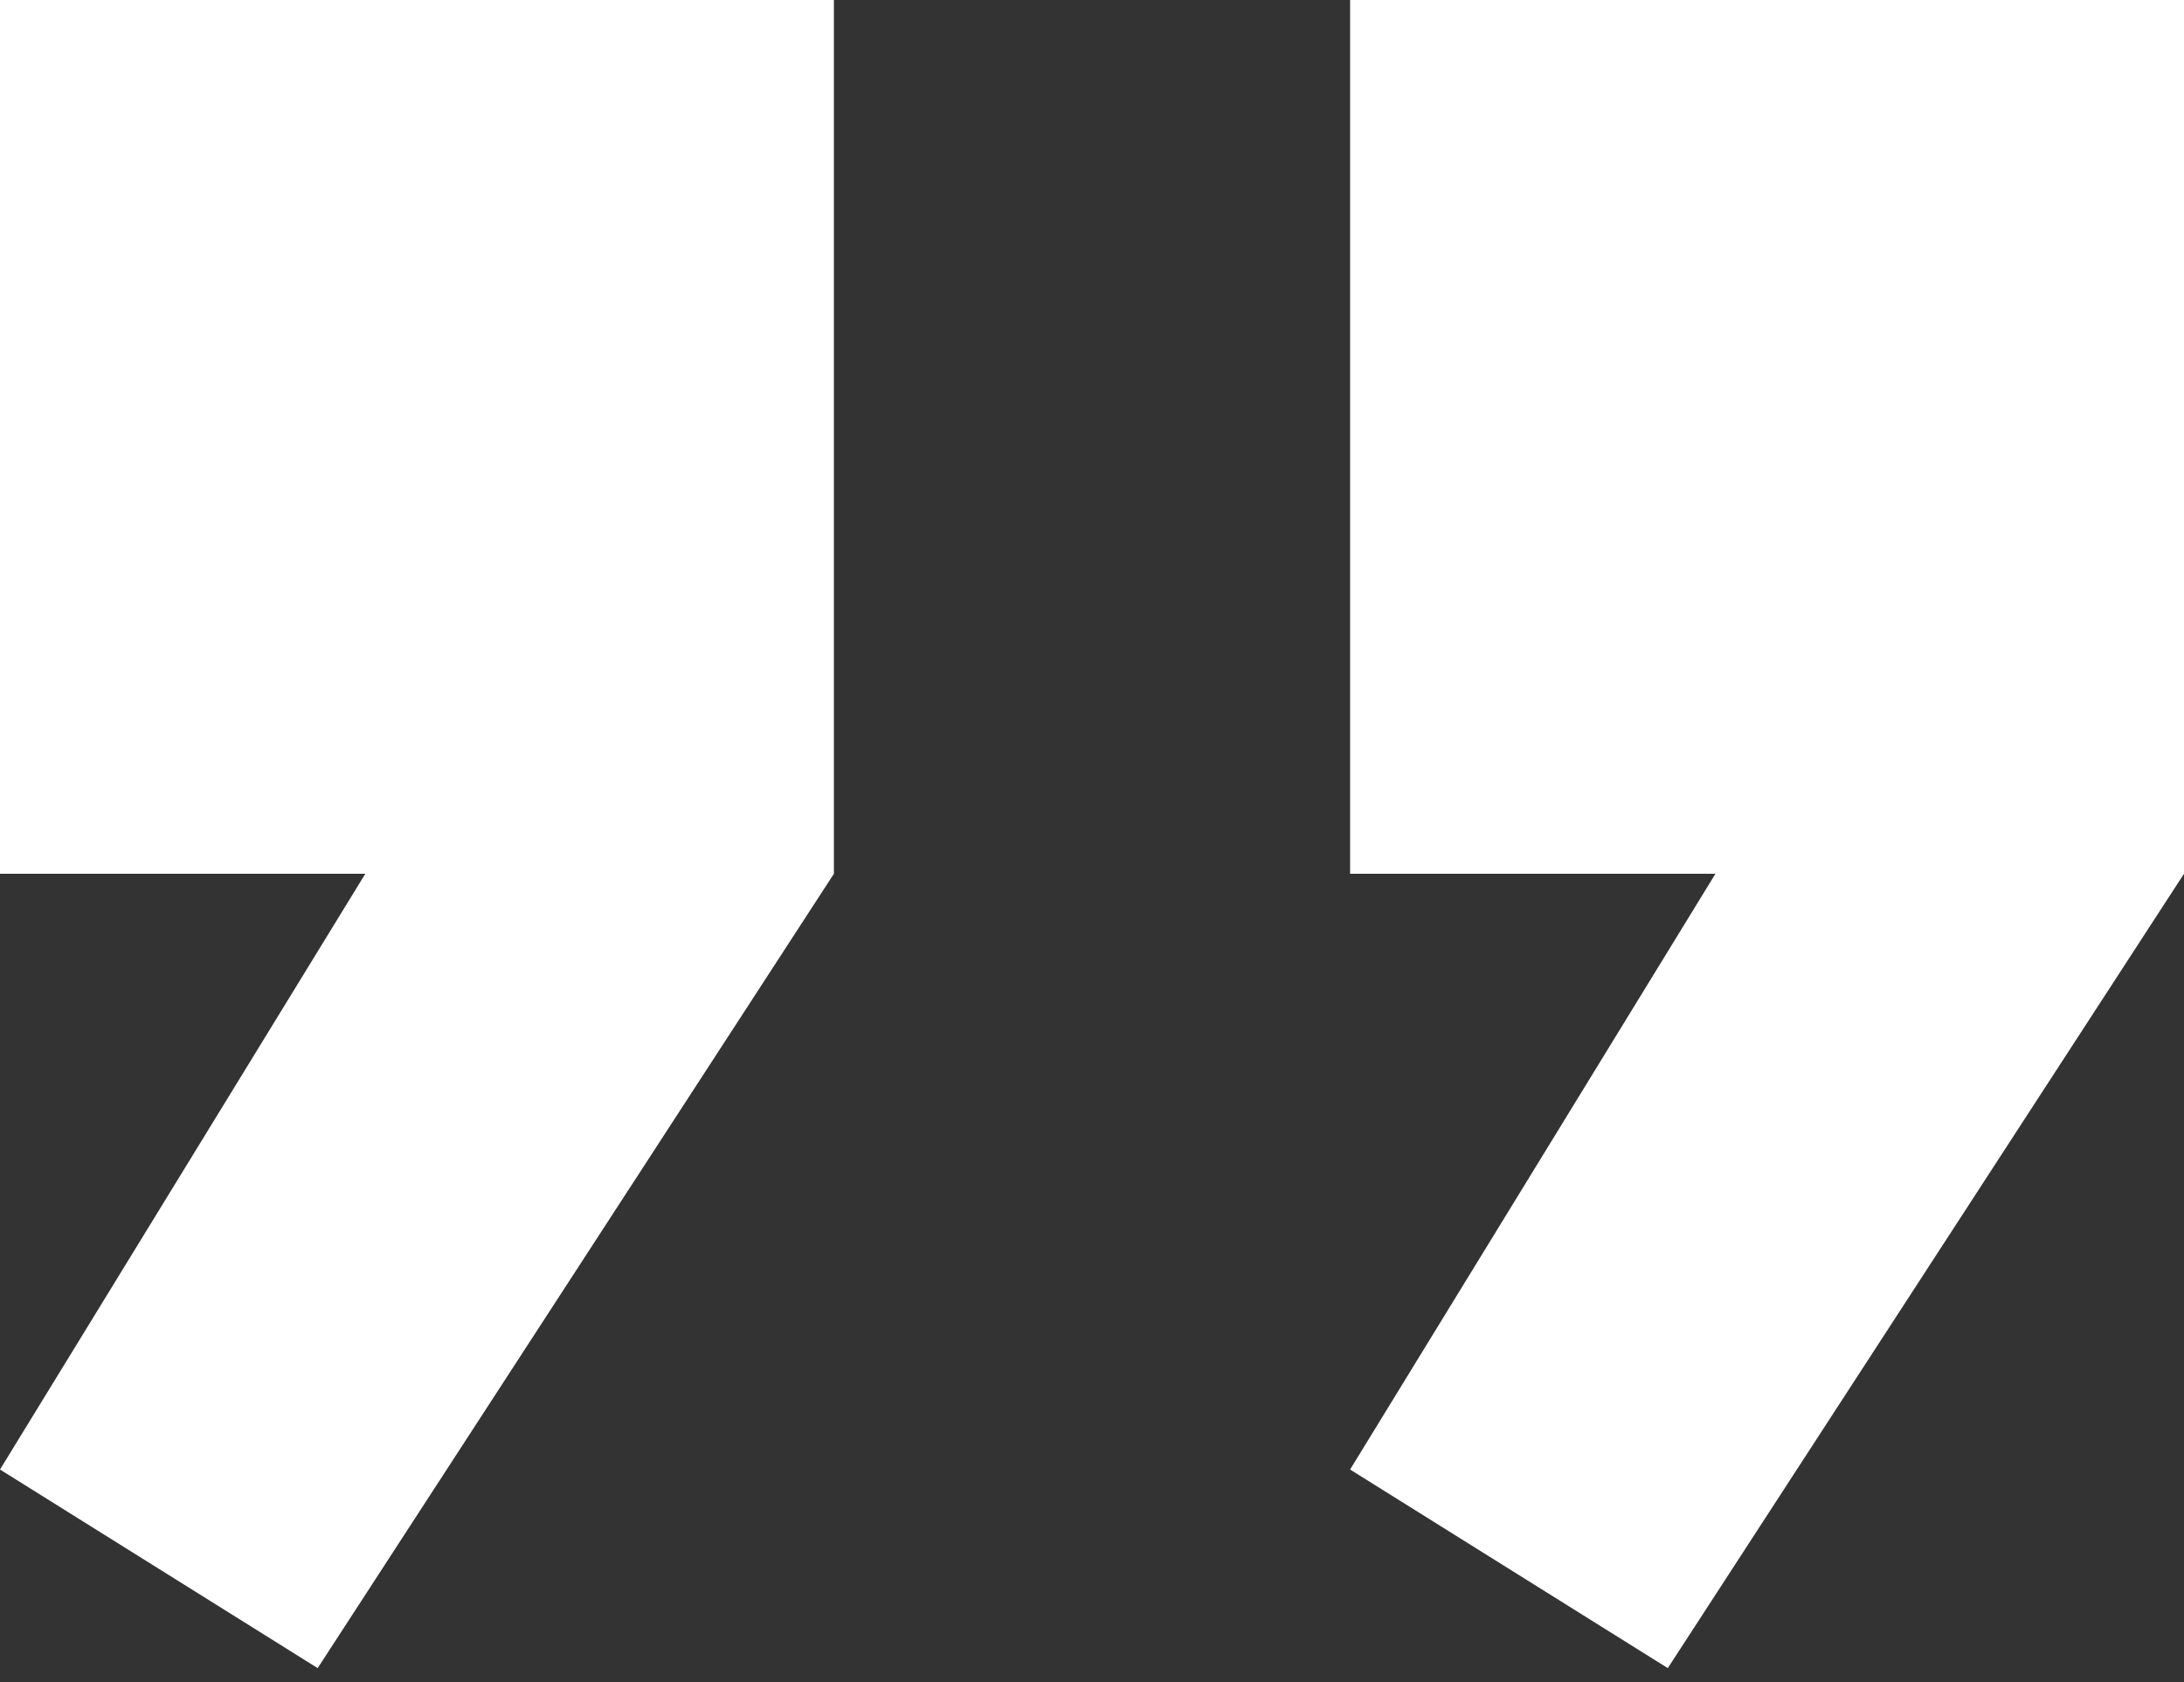 <svg width="100" height="77" viewBox="0 0 100 77" fill="none" xmlns="http://www.w3.org/2000/svg">
<rect x="0" y="0" width="100" height="77" fill="#333333" stroke="none"/>
<path d="M61.818 67.273L78.546 40L61.818 40L61.818 -3.38131e-06L100 -4.33483e-08L100 40L76.364 76.364L61.818 67.273ZM-2.18548e-06 67.273L16.727 40L1.98778e-07 40L3.69569e-06 -8.78563e-06L38.182 -5.44767e-06L38.182 40L14.545 76.364L-2.18548e-06 67.273Z" fill="white"/>
</svg>
